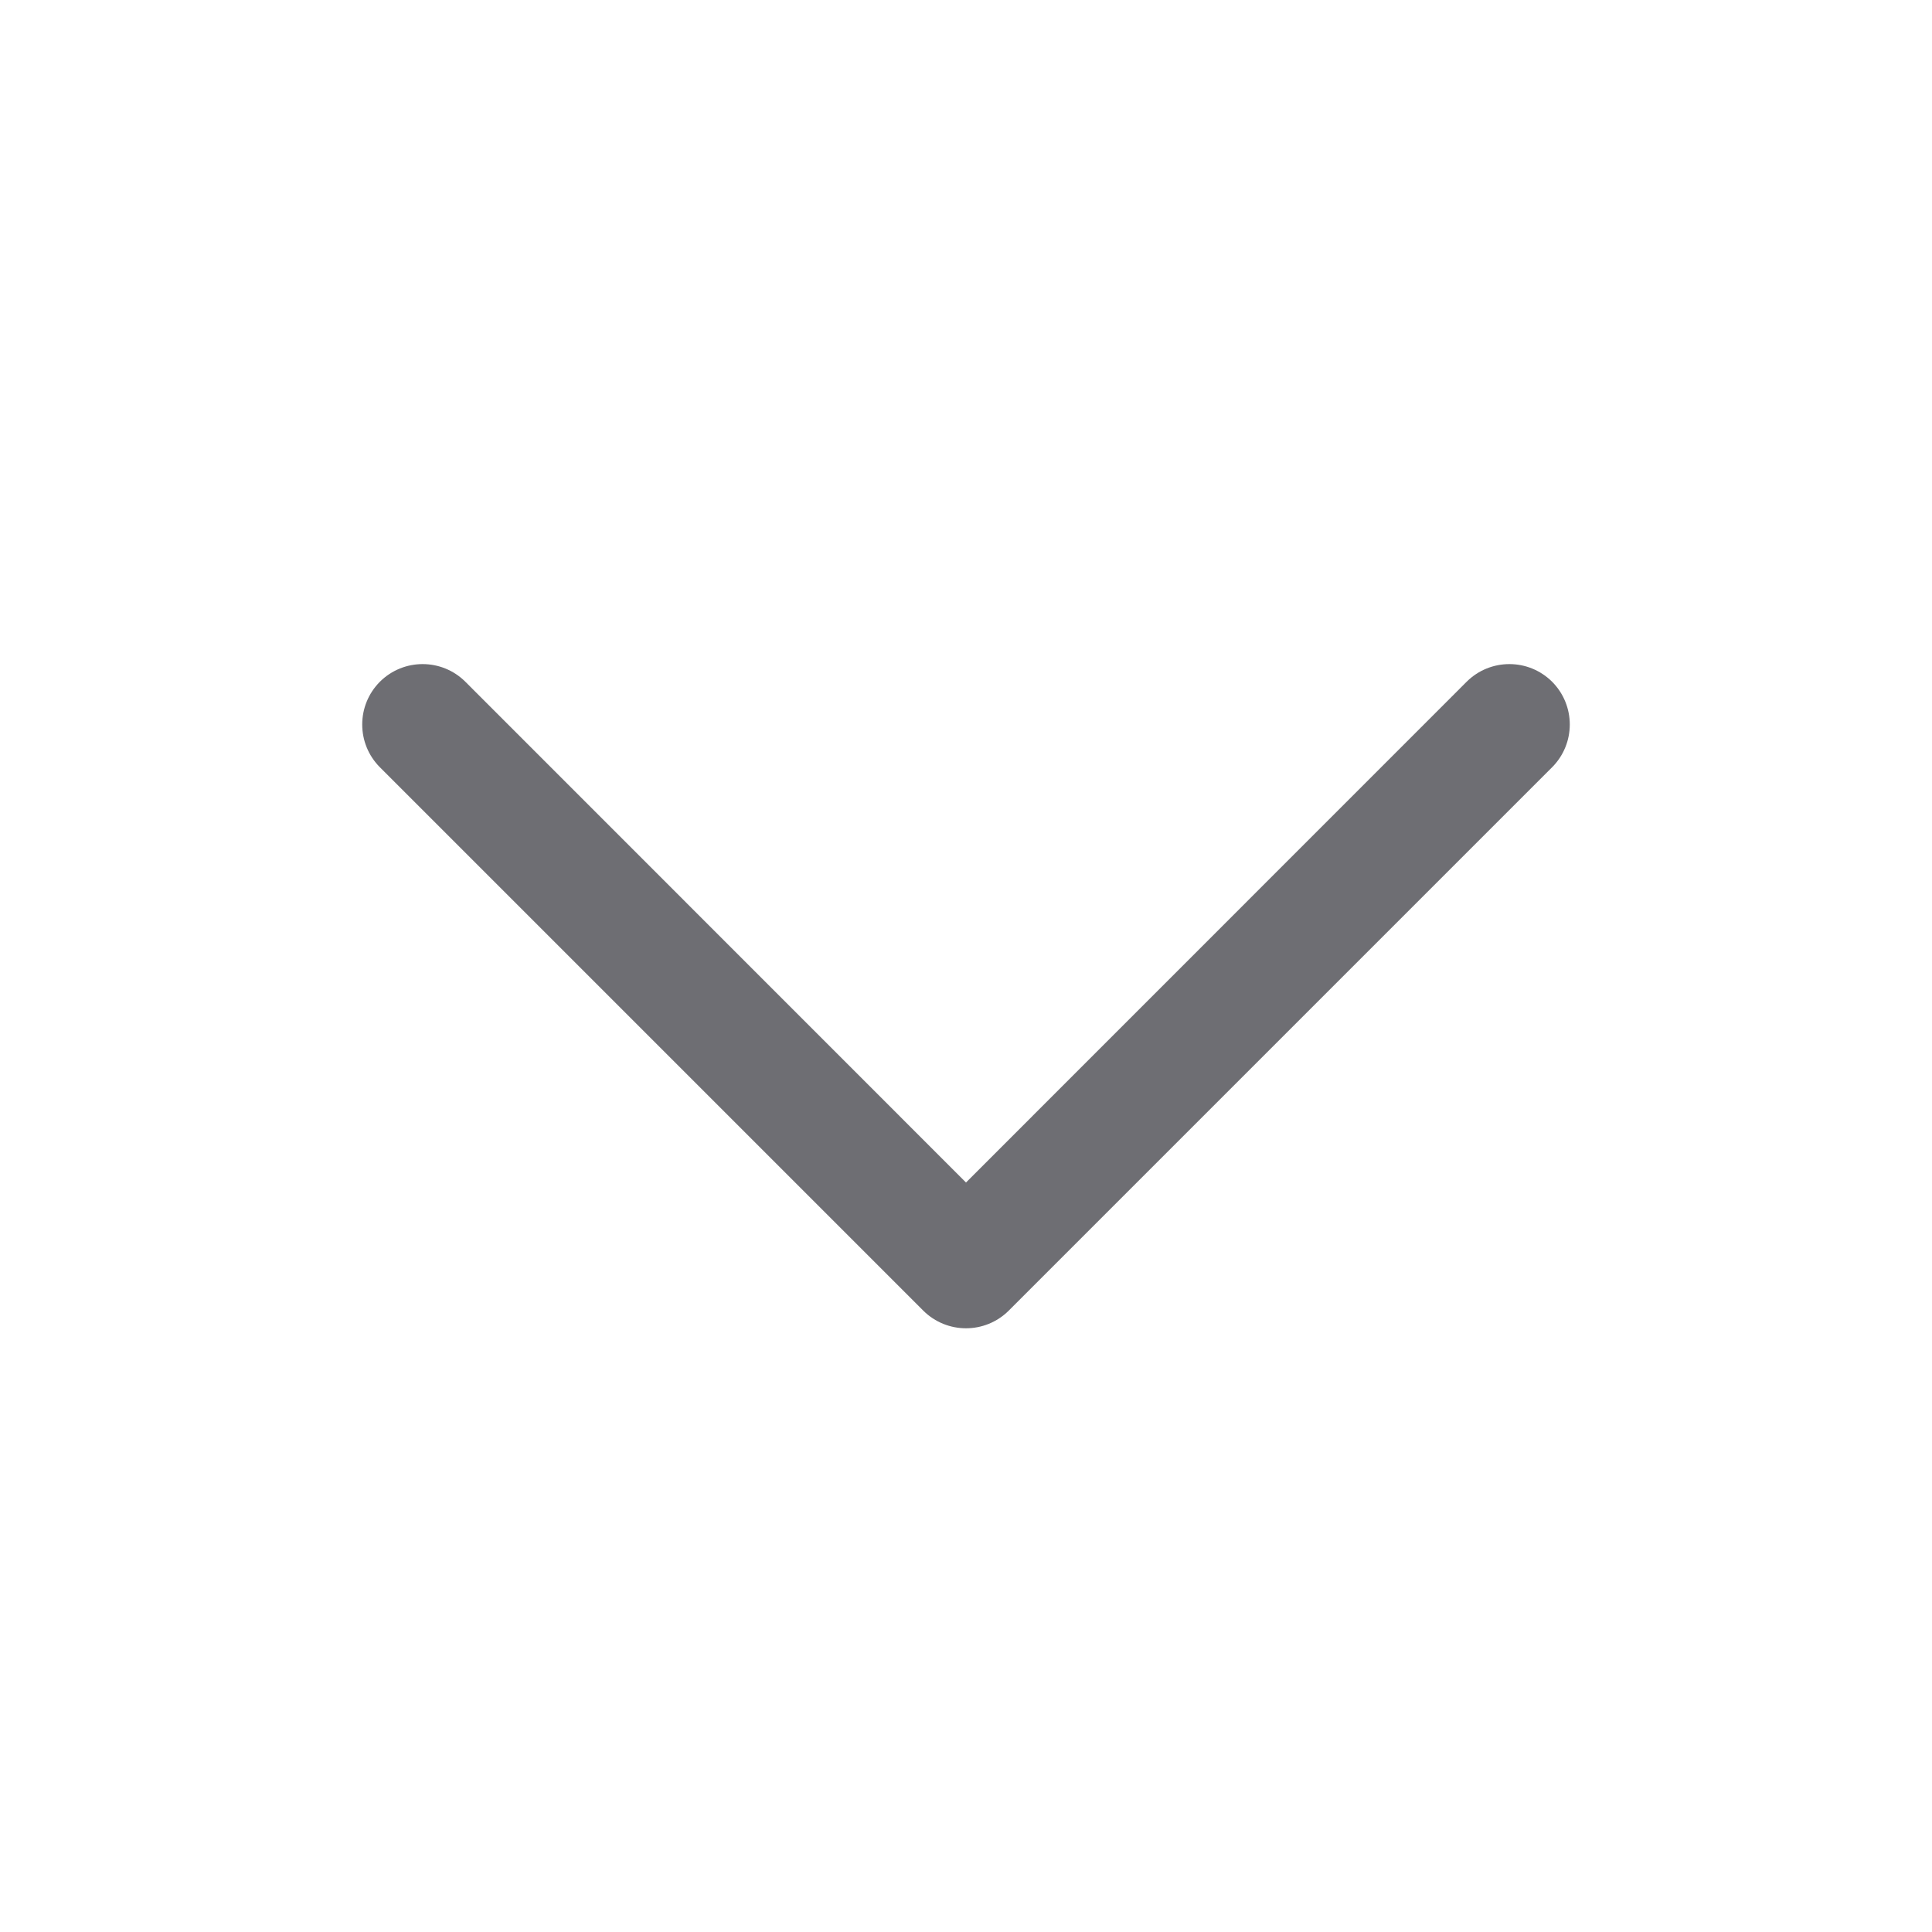 <svg width="16" height="16" viewBox="0 0 16 16" fill="none" xmlns="http://www.w3.org/2000/svg">
<path d="M12.854 5.646C12.658 5.451 12.342 5.451 12.146 5.646L8 9.793L3.854 5.646C3.658 5.451 3.342 5.451 3.146 5.646C2.951 5.842 2.951 6.158 3.146 6.354L7.646 10.854C7.842 11.049 8.158 11.049 8.354 10.854L12.854 6.354C13.049 6.158 13.049 5.842 12.854 5.646Z" fill="#6E6E73"/>
</svg>
